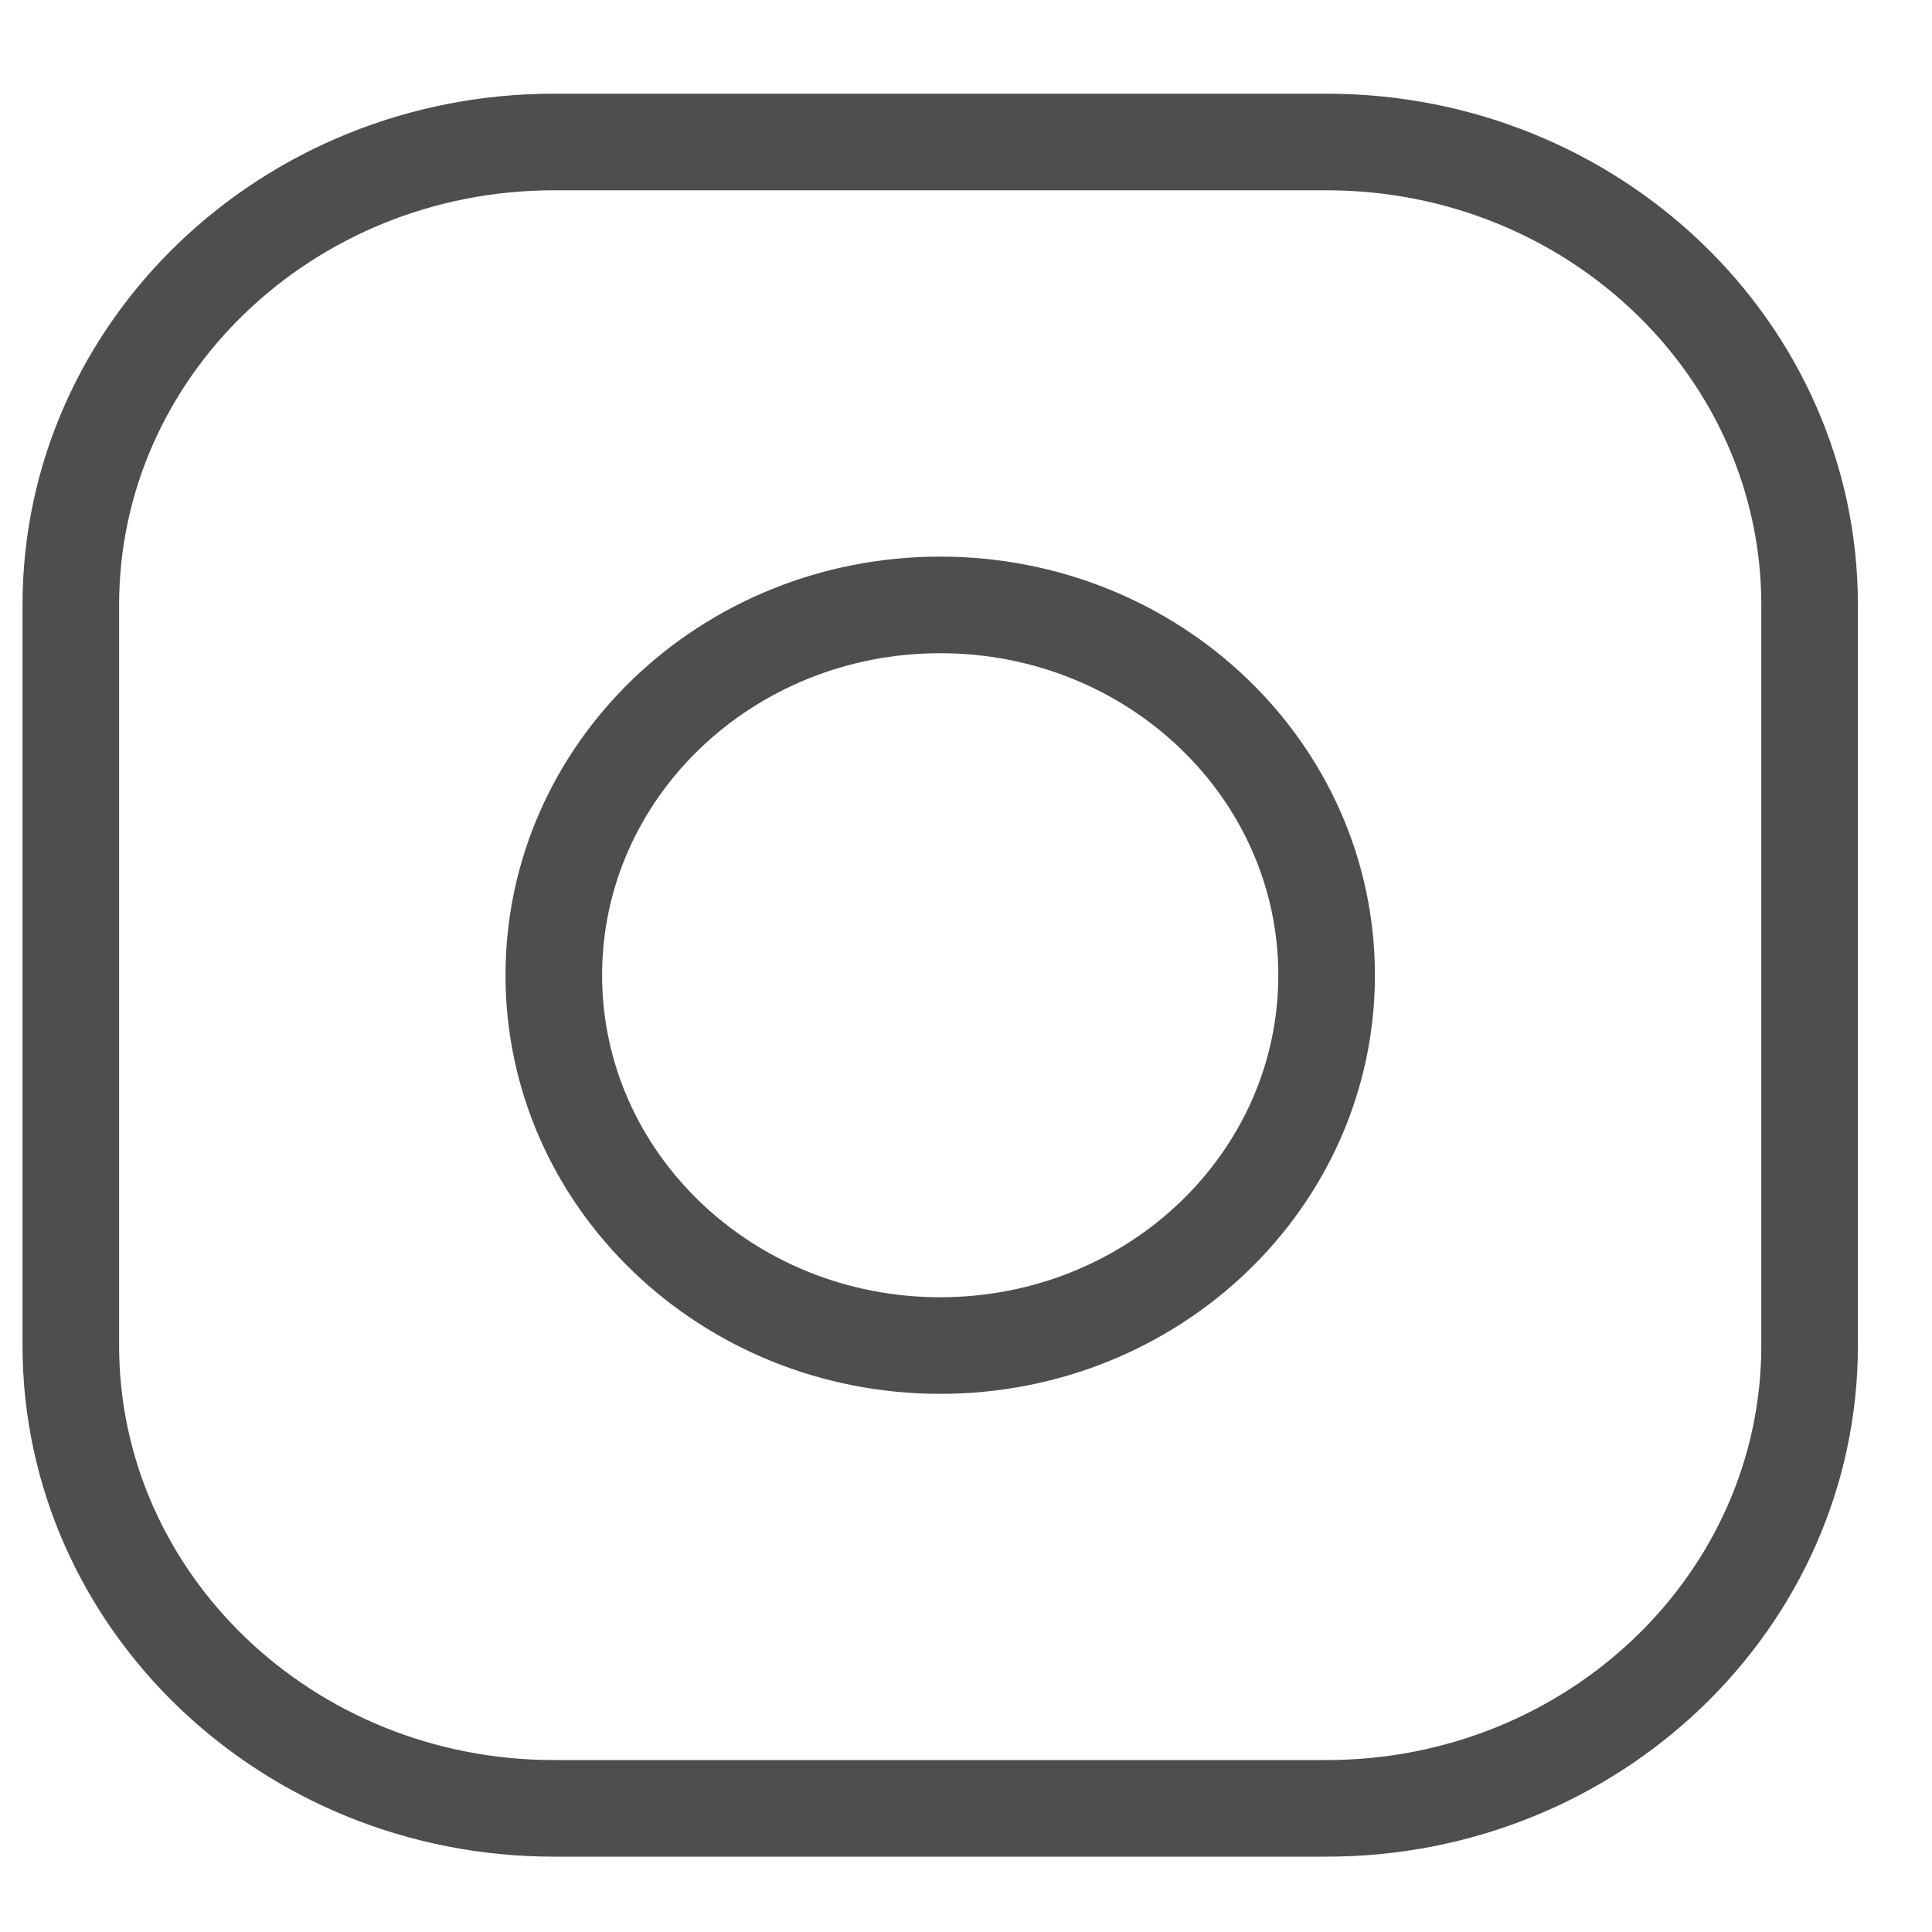 <svg width="20" height="20" viewBox="0 0 20 20" fill="none" xmlns="http://www.w3.org/2000/svg">
<g id="Group">
<path id="Vector" d="M13.733 1.47C16.493 1.47 18.733 3.617 18.733 6.262V13.928C18.733 16.573 16.493 18.72 13.733 18.72H5.733C2.973 18.72 0.733 16.573 0.733 13.928V6.262C0.733 3.617 2.973 1.47 5.733 1.47H9.733H13.733Z" stroke="#4E4E4E" stroke-linecap="round" stroke-linejoin="round"/>
<path id="Vector_2" d="M9.733 6.262C11.943 6.262 13.733 7.977 13.733 10.095C13.733 12.213 11.943 13.929 9.733 13.929C7.523 13.929 5.733 12.213 5.733 10.095C5.733 7.977 7.523 6.262 9.733 6.262Z" stroke="#4E4E4E" stroke-linecap="round" stroke-linejoin="round"/>
</g>
</svg>
